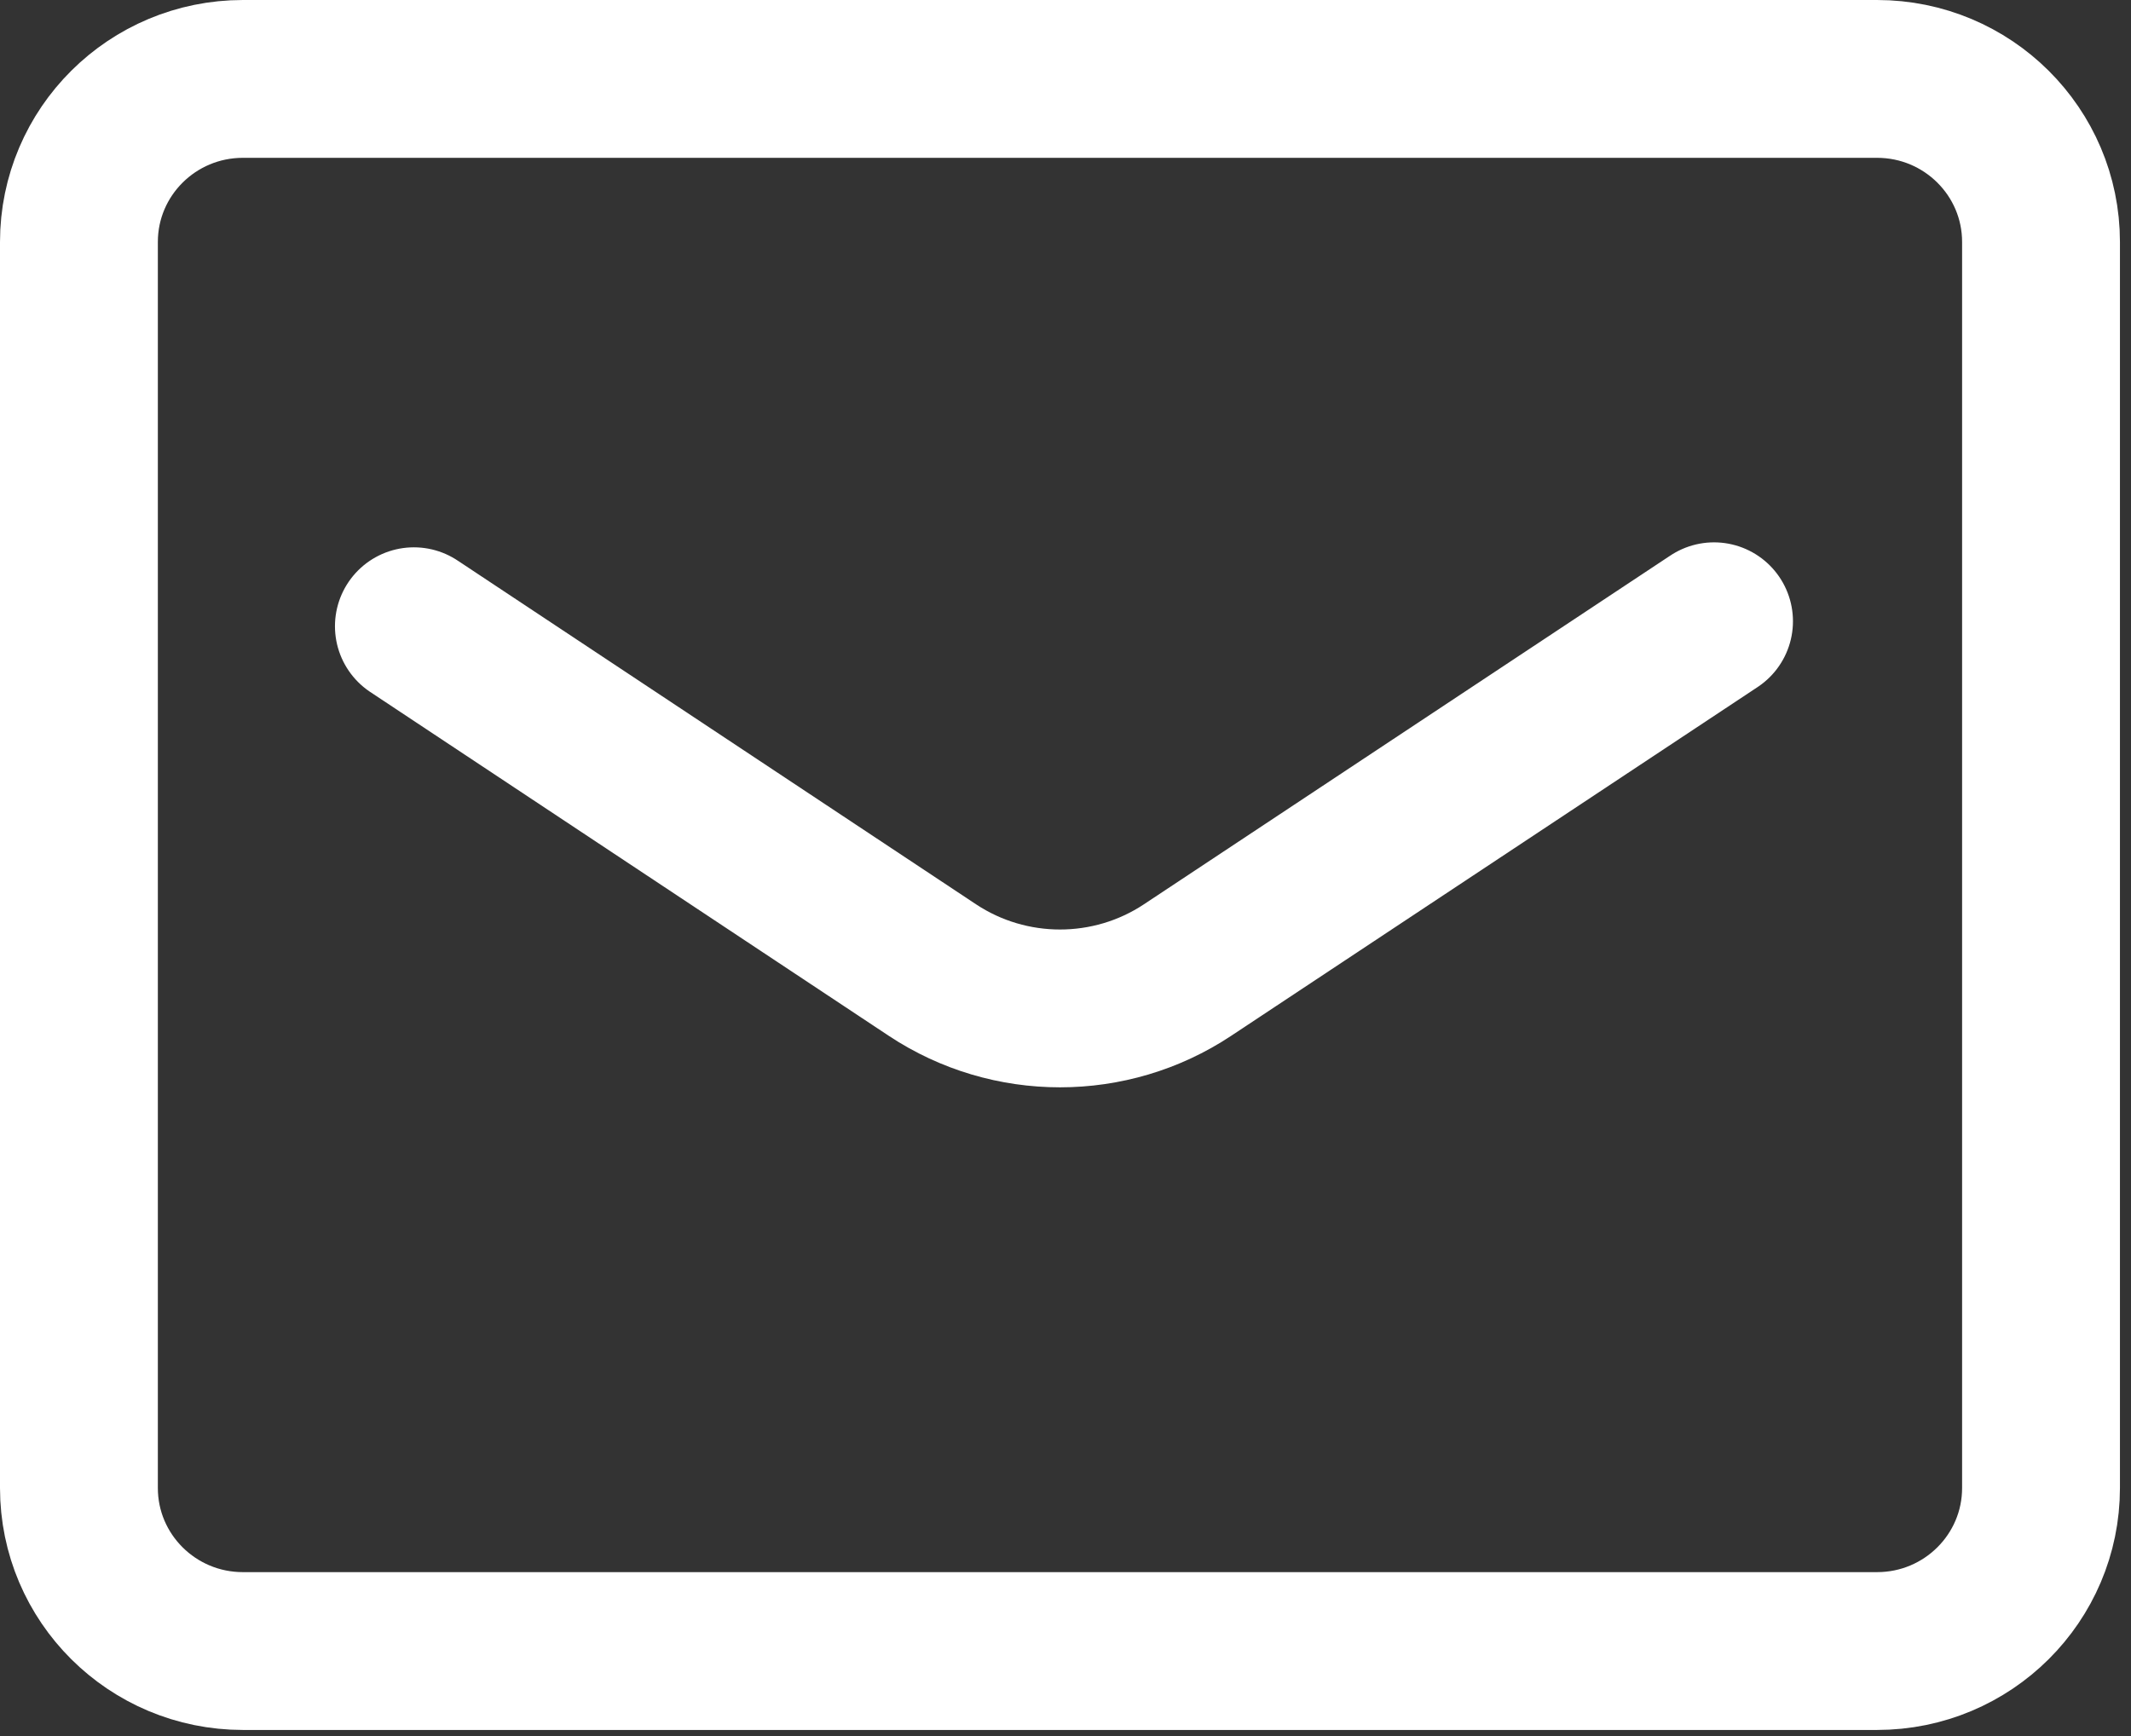 <svg width="27" height="22" viewBox="0 0 27 22" fill="none" xmlns="http://www.w3.org/2000/svg">
<rect x="0" y="0" width="27" height="22" fill="#333333" stroke="none"/>
<path d="M23.782 1H3.078C1.93 1 1 1.925 1 3.067V18.856C1 19.998 1.93 20.923 3.078 20.923H23.782C24.93 20.923 25.86 19.998 25.86 18.856V3.067C25.86 1.925 24.93 1 23.782 1Z" stroke="white" stroke-width="2" stroke-linecap="round" stroke-linejoin="round"/>
<path d="M5.244 7.936L11.815 12.294C12.792 12.941 14.069 12.941 15.045 12.294L21.717 7.873" stroke="white" stroke-width="2" stroke-linecap="round" stroke-linejoin="round"/>
</svg>
